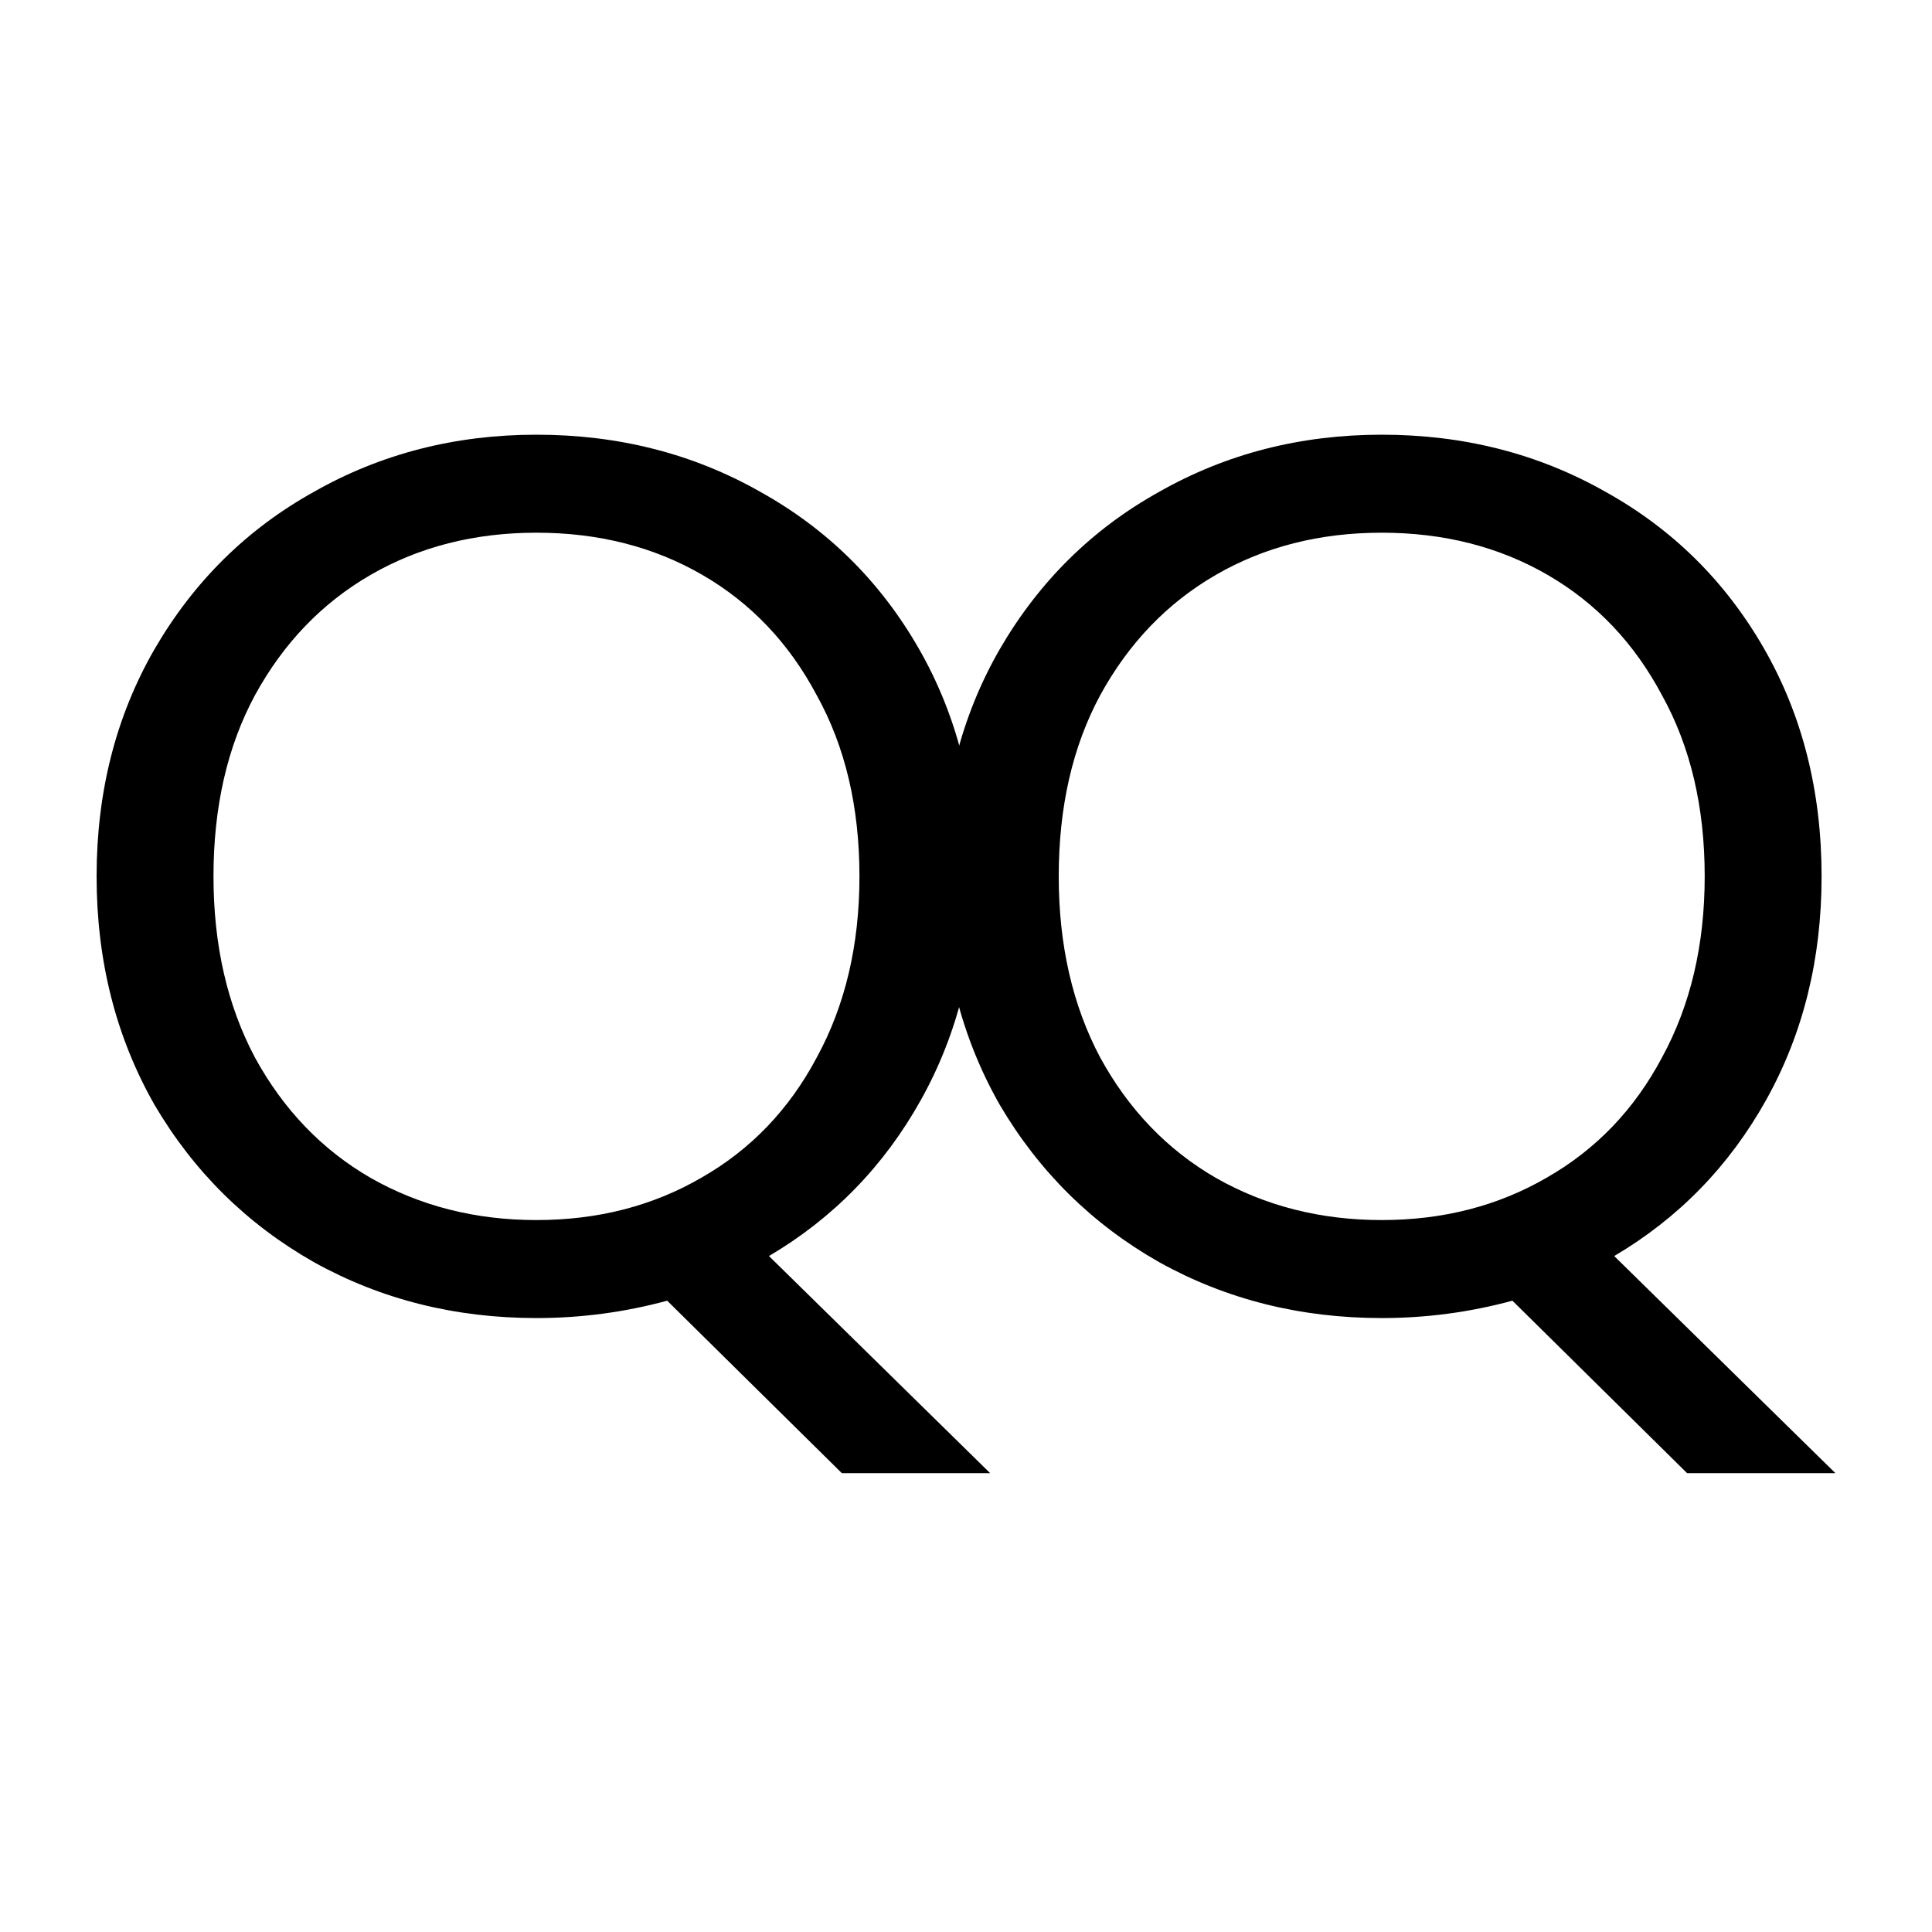 <svg width="80" height="80" viewBox="0 0 80 80" fill="none" xmlns="http://www.w3.org/2000/svg">
<path d="M34.859 61L27.626 53.859C25.857 54.339 24.052 54.578 22.214 54.578C18.849 54.578 15.778 53.808 13.003 52.266C10.227 50.691 8.024 48.516 6.394 45.742C4.798 42.934 4 39.783 4 36.289C4 32.796 4.798 29.662 6.394 26.888C8.024 24.079 10.227 21.904 13.003 20.363C15.778 18.788 18.849 18 22.214 18C25.614 18 28.701 18.788 31.477 20.363C34.252 21.904 36.438 24.062 38.034 26.836C39.63 29.61 40.428 32.761 40.428 36.289C40.428 39.714 39.664 42.797 38.138 45.536C36.611 48.276 34.512 50.434 31.841 52.01L41 61H34.859ZM8.84 36.289C8.84 39.132 9.412 41.632 10.557 43.79C11.736 45.947 13.332 47.608 15.345 48.773C17.392 49.938 19.681 50.52 22.214 50.52C24.746 50.52 27.019 49.938 29.031 48.773C31.078 47.608 32.674 45.947 33.819 43.79C34.998 41.632 35.588 39.132 35.588 36.289C35.588 33.412 34.998 30.912 33.819 28.788C32.674 26.631 31.095 24.97 29.083 23.805C27.071 22.641 24.781 22.058 22.214 22.058C19.646 22.058 17.357 22.641 15.345 23.805C13.332 24.97 11.736 26.631 10.557 28.788C9.412 30.912 8.84 33.412 8.84 36.289Z" fill="black"/>
<path d="M69.859 61L62.626 53.859C60.856 54.339 59.053 54.578 57.214 54.578C53.849 54.578 50.778 53.808 48.003 52.266C45.227 50.691 43.024 48.516 41.394 45.742C39.798 42.934 39 39.783 39 36.289C39 32.796 39.798 29.662 41.394 26.888C43.024 24.079 45.227 21.904 48.003 20.363C50.778 18.788 53.849 18 57.214 18C60.614 18 63.701 18.788 66.477 20.363C69.252 21.904 71.438 24.062 73.034 26.836C74.63 29.61 75.428 32.761 75.428 36.289C75.428 39.714 74.664 42.797 73.138 45.536C71.611 48.276 69.512 50.434 66.841 52.01L76 61H69.859ZM43.84 36.289C43.84 39.132 44.412 41.632 45.557 43.79C46.736 45.947 48.332 47.608 50.345 48.773C52.392 49.938 54.681 50.52 57.214 50.52C59.746 50.52 62.019 49.938 64.031 48.773C66.078 47.608 67.674 45.947 68.819 43.79C69.998 41.632 70.588 39.132 70.588 36.289C70.588 33.412 69.998 30.912 68.819 28.788C67.674 26.631 66.095 24.97 64.083 23.805C62.071 22.641 59.781 22.058 57.214 22.058C54.647 22.058 52.357 22.641 50.345 23.805C48.332 24.97 46.736 26.631 45.557 28.788C44.412 30.912 43.84 33.412 43.84 36.289Z" fill="black"/>
</svg>
